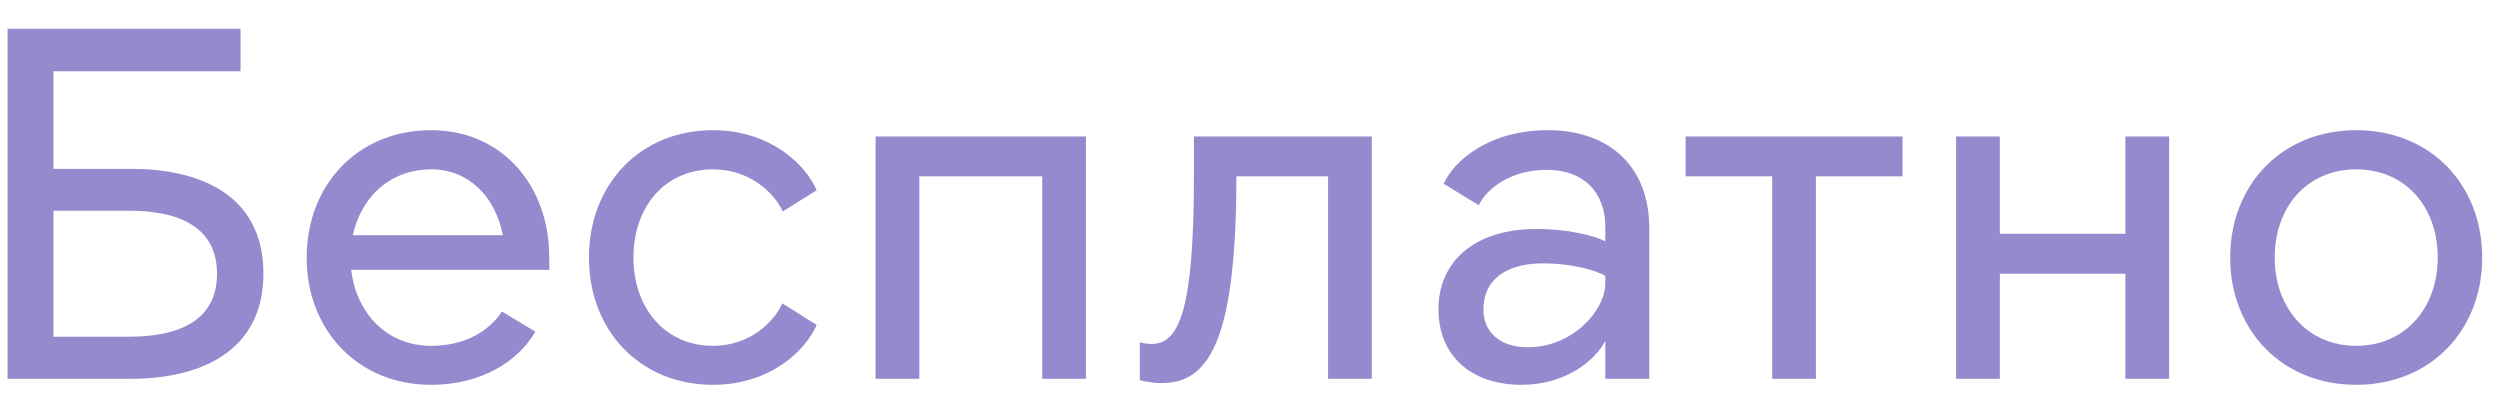 <svg width="66" height="11" viewBox="0 0 66 11" xmlns="http://www.w3.org/2000/svg">
<path d="M6.351 0.758H0.2V10H3.469C5.214 10 6.954 9.327 6.954 7.226C6.954 5.1 5.214 4.458 3.469 4.458H1.412V1.881H6.351V0.758ZM3.405 8.889H1.412V5.563H3.405C4.827 5.563 5.729 6.058 5.729 7.226C5.729 8.4 4.827 8.889 3.405 8.889ZM11.384 10.159C12.679 10.159 13.669 9.562 14.133 8.756L13.251 8.223C12.92 8.73 12.292 9.13 11.384 9.13C10.223 9.13 9.41 8.286 9.271 7.125H14.501V6.801C14.501 4.877 13.238 3.437 11.384 3.437C9.448 3.437 8.096 4.877 8.096 6.801C8.096 8.718 9.448 10.159 11.384 10.159ZM13.276 6.21H9.315C9.537 5.182 10.318 4.471 11.384 4.471C12.368 4.471 13.073 5.182 13.276 6.21ZM18.824 10.159C20.328 10.159 21.268 9.257 21.56 8.578L20.652 8.007C20.442 8.489 19.808 9.13 18.824 9.13C17.554 9.13 16.723 8.127 16.723 6.801C16.723 5.455 17.554 4.471 18.824 4.471C19.808 4.471 20.449 5.106 20.665 5.582L21.56 5.023C21.268 4.338 20.322 3.437 18.824 3.437C16.888 3.437 15.548 4.877 15.548 6.801C15.548 8.718 16.888 10.159 18.824 10.159ZM28.669 3.602H23.115V10H24.27V4.655H27.514V10H28.669V3.602ZM30.675 10.114C31.989 10.114 32.63 8.826 32.643 4.655H35.061V10H36.216V3.602H31.519V4.668C31.519 8.223 31.119 9.08 30.402 9.08C30.3 9.08 30.199 9.067 30.091 9.035V10.038C30.3 10.089 30.491 10.114 30.675 10.114ZM40.165 10.159C41.339 10.159 42.12 9.511 42.38 8.997V10H43.541V6.02C43.541 4.433 42.526 3.437 40.863 3.437C39.308 3.437 38.381 4.243 38.114 4.852L39.041 5.417C39.225 5.017 39.841 4.484 40.837 4.484C41.815 4.484 42.38 5.087 42.38 5.982V6.369C42.101 6.229 41.421 6.045 40.571 6.045C38.895 6.045 37.975 6.928 37.975 8.166C37.975 9.372 38.819 10.159 40.165 10.159ZM40.33 9.168C39.625 9.168 39.162 8.788 39.162 8.166C39.162 7.417 39.727 6.953 40.73 6.953C41.529 6.953 42.145 7.144 42.38 7.283V7.48C42.38 8.191 41.523 9.168 40.33 9.168ZM44.5 4.655H46.785V10H47.94V4.655H50.226V3.602H44.5V4.655ZM52.796 3.602H51.641V10H52.796V7.226H56.11V10H57.265V3.602H56.11V6.172H52.796V3.602ZM62.204 10.159C64.171 10.159 65.53 8.718 65.53 6.801C65.53 4.877 64.171 3.437 62.204 3.437C60.242 3.437 58.877 4.877 58.877 6.801C58.877 8.718 60.242 10.159 62.204 10.159ZM62.204 9.13C60.915 9.13 60.052 8.127 60.052 6.801C60.052 5.455 60.915 4.471 62.204 4.471C63.498 4.471 64.356 5.455 64.356 6.801C64.356 8.127 63.498 9.13 62.204 9.13Z" fill="#968ACF"/>
</svg>
